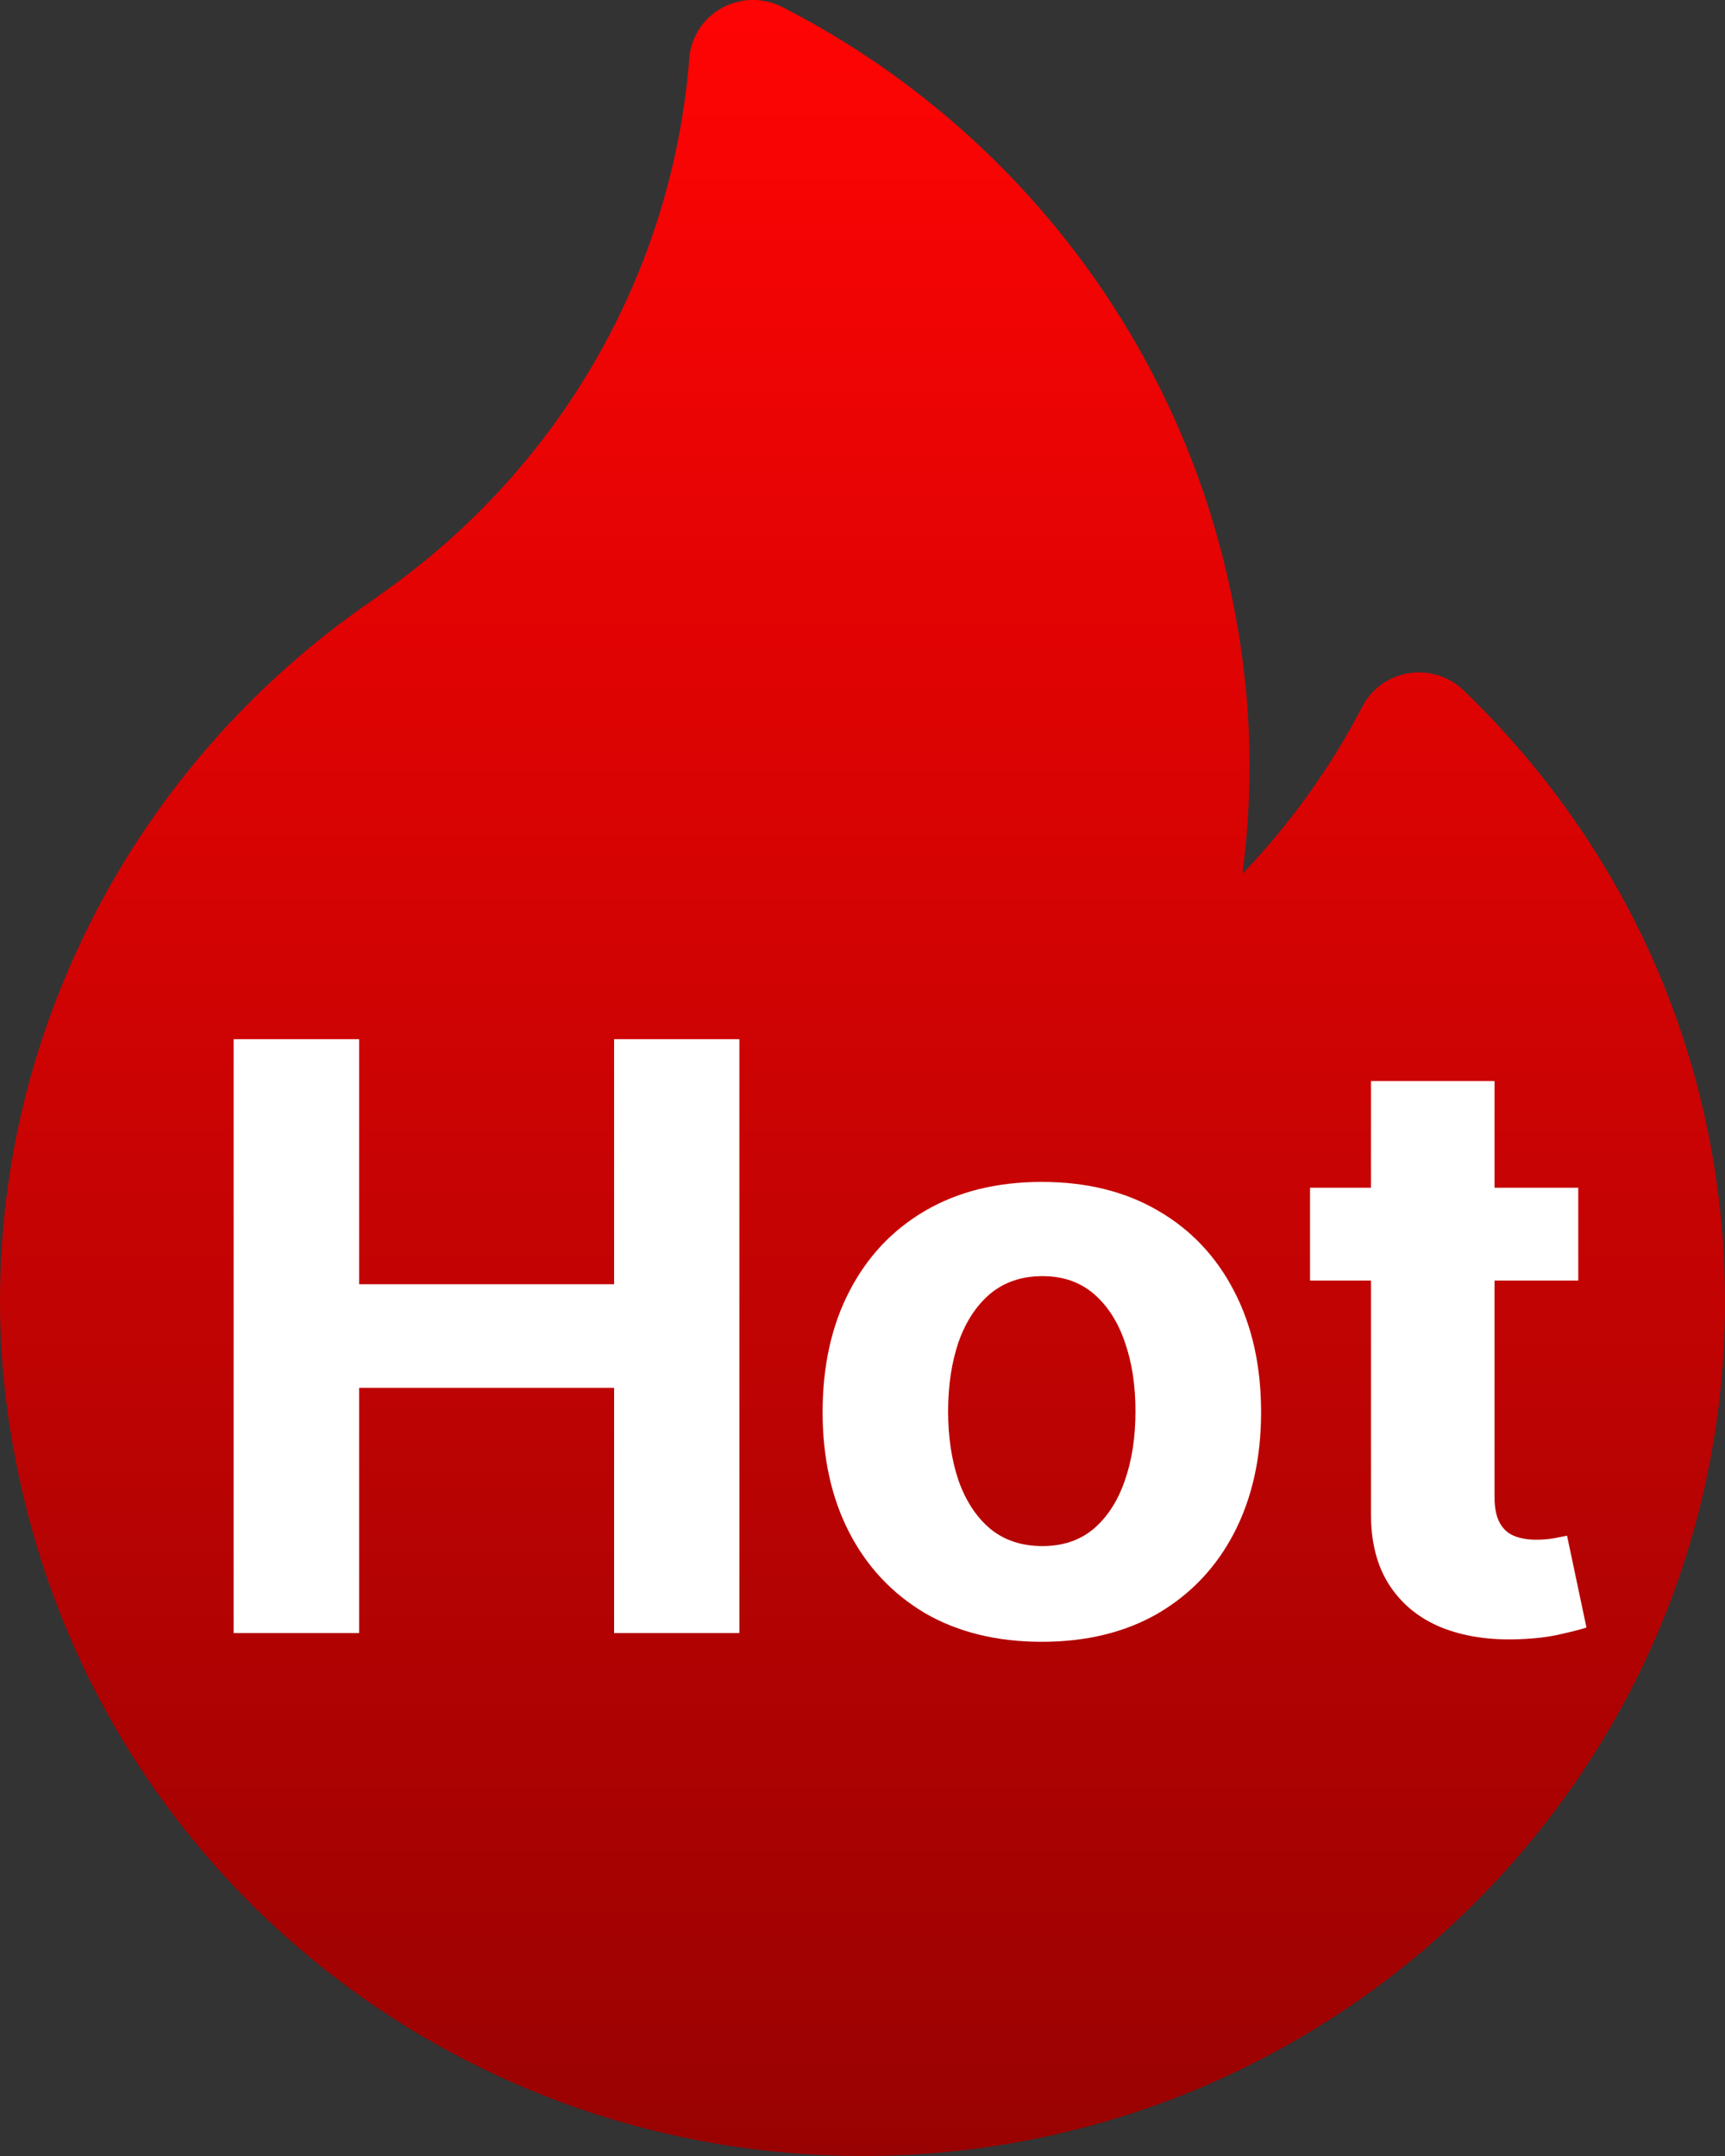 <svg width="16" height="20" viewBox="0 0 16 20" fill="none" xmlns="http://www.w3.org/2000/svg">
<rect x="0" y="0" width="16" height="20" fill="#333333" stroke="none"/>
<path d="M13.574 6.403C13.44 6.274 13.251 6.215 13.066 6.245C12.881 6.275 12.721 6.39 12.636 6.555C12.34 7.123 11.965 7.645 11.524 8.106C11.568 7.773 11.59 7.438 11.59 7.101C11.59 6.456 11.503 5.793 11.331 5.128C10.764 2.946 9.279 1.101 7.256 0.065C7.079 -0.025 6.869 -0.022 6.696 0.074C6.523 0.169 6.409 0.344 6.394 0.54C6.236 2.523 5.205 4.327 3.562 5.491C3.54 5.506 3.519 5.522 3.497 5.538C3.452 5.57 3.41 5.601 3.371 5.626C3.365 5.63 3.359 5.634 3.353 5.639C2.32 6.371 1.467 7.347 0.888 8.462C0.299 9.596 0 10.813 0 12.079C0 12.723 0.087 13.387 0.26 14.052C1.168 17.554 4.351 20 8 20C12.411 20 16 16.447 16 12.079C16 9.925 15.139 7.909 13.574 6.403Z" fill="url(#paint0_linear_10443_20565)"/>
<path d="M14.639 11.018V11.879H12.151V11.018H14.639ZM12.716 10.028H13.862V13.88C13.862 13.986 13.878 14.068 13.911 14.127C13.943 14.185 13.988 14.225 14.045 14.248C14.104 14.272 14.172 14.283 14.249 14.283C14.303 14.283 14.357 14.279 14.411 14.27C14.465 14.259 14.506 14.251 14.535 14.246L14.715 15.098C14.657 15.116 14.577 15.137 14.473 15.16C14.369 15.185 14.242 15.2 14.094 15.206C13.817 15.217 13.575 15.18 13.367 15.096C13.161 15.011 13.001 14.88 12.886 14.703C12.771 14.525 12.714 14.301 12.716 14.03V10.028Z" fill="white"/>
<path d="M9.663 15.23C9.245 15.23 8.884 15.141 8.579 14.964C8.276 14.784 8.042 14.535 7.877 14.216C7.712 13.895 7.63 13.523 7.63 13.1C7.63 12.673 7.712 12.3 7.877 11.981C8.042 11.66 8.276 11.41 8.579 11.233C8.884 11.054 9.245 10.964 9.663 10.964C10.081 10.964 10.441 11.054 10.745 11.233C11.05 11.41 11.284 11.66 11.449 11.981C11.614 12.3 11.697 12.673 11.697 13.1C11.697 13.523 11.614 13.895 11.449 14.216C11.284 14.535 11.05 14.784 10.745 14.964C10.441 15.141 10.081 15.23 9.663 15.23ZM9.669 14.342C9.859 14.342 10.017 14.289 10.145 14.181C10.272 14.072 10.368 13.923 10.433 13.735C10.499 13.546 10.532 13.332 10.532 13.092C10.532 12.851 10.499 12.637 10.433 12.449C10.368 12.26 10.272 12.112 10.145 12.002C10.017 11.893 9.859 11.838 9.669 11.838C9.477 11.838 9.315 11.893 9.184 12.002C9.055 12.112 8.958 12.26 8.891 12.449C8.827 12.637 8.794 12.851 8.794 13.092C8.794 13.332 8.827 13.546 8.891 13.735C8.958 13.923 9.055 14.072 9.184 14.181C9.315 14.289 9.477 14.342 9.669 14.342Z" fill="white"/>
<path d="M2.167 15.149V9.64H3.331V11.913H5.696V9.64H6.858V15.149H5.696V12.874H3.331V15.149H2.167Z" fill="white"/>
<defs>
<linearGradient id="paint0_linear_10443_20565" x1="8" y1="0" x2="8" y2="20" gradientUnits="userSpaceOnUse">
<stop stop-color="#FF0404"/>
<stop offset="1" stop-color="#990202"/>
</linearGradient>
</defs>
</svg>
